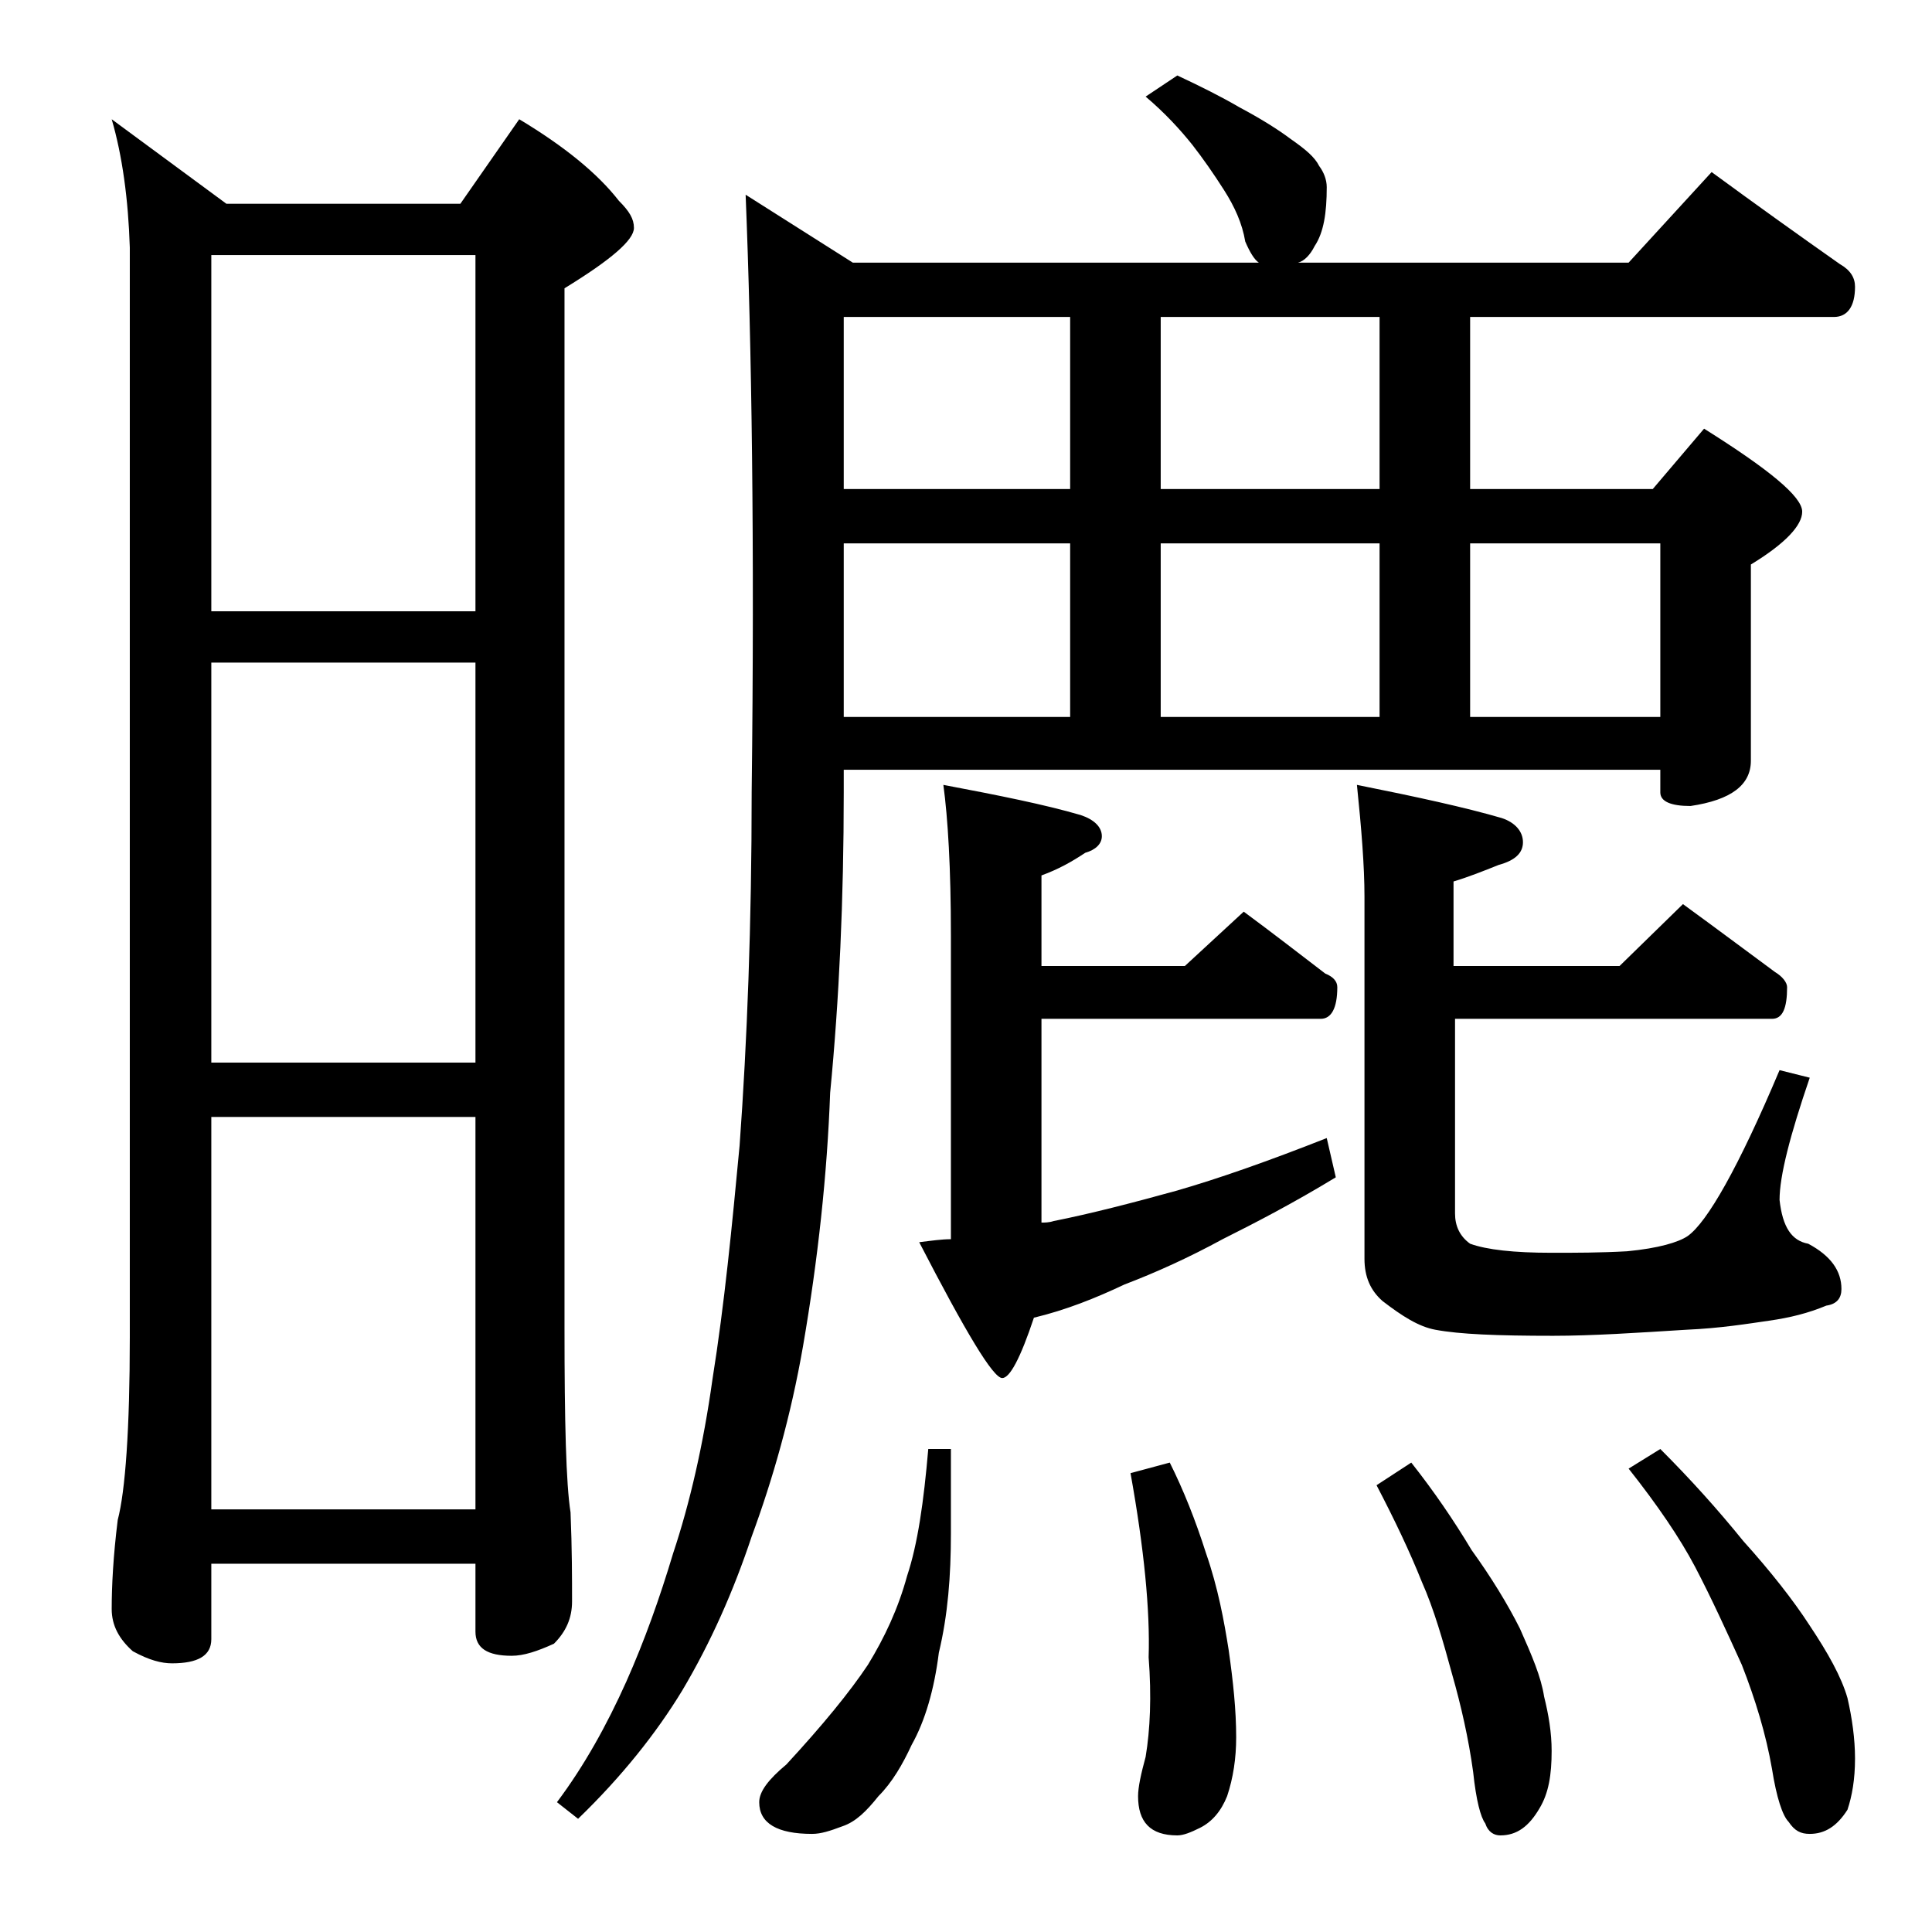 <?xml version="1.0" encoding="utf-8"?>
<!-- Generator: Adobe Illustrator 18.0.0, SVG Export Plug-In . SVG Version: 6.00 Build 0)  -->
<!DOCTYPE svg PUBLIC "-//W3C//DTD SVG 1.1//EN" "http://www.w3.org/Graphics/SVG/1.1/DTD/svg11.dtd">
<svg version="1.1" id="Layer_1" xmlns="http://www.w3.org/2000/svg" xmlns:xlink="http://www.w3.org/1999/xlink" x="0px" y="0px"
	 viewBox="0 0 128 128" enable-background="new 0 0 128 128" xml:space="preserve">
<path d="M7.4,7.9l7.6,5.6h15.5l3.9-5.6c3,1.8,5.2,3.6,6.6,5.4c0.7,0.7,1,1.2,1,1.8c0,0.8-1.5,2.1-4.6,4v68.9
	c0,6.2,0.1,10.3,0.4,12.2c0.1,2.4,0.1,4.4,0.1,5.9c0,1.1-0.4,2-1.2,2.8c-1.1,0.5-2,0.8-2.8,0.8c-1.6,0-2.4-0.5-2.4-1.6v-4.5H14v5
	c0,1.1-0.9,1.6-2.6,1.6c-0.7,0-1.5-0.2-2.6-0.8c-0.9-0.8-1.4-1.7-1.4-2.8c0-1.5,0.1-3.5,0.4-5.9c0.5-1.9,0.8-6,0.8-12.1V16.4
	C8.5,13.2,8.1,10.3,7.4,7.9z M14,40.5h17.5V16.9H14V40.5z M14,70.4h17.5V43.9H14V70.4z M14,100h17.5V74H14V100z M78,5
	c1.5,0.7,2.9,1.4,4.1,2.1c1.5,0.8,2.6,1.5,3.4,2.1c1,0.7,1.6,1.2,1.9,1.8c0.3,0.4,0.5,0.9,0.5,1.4c0,1.7-0.2,3-0.8,3.9
	c-0.3,0.6-0.7,1-1.1,1.1h21.9l5.5-6c3,2.2,5.8,4.2,8.5,6.1c0.7,0.4,1,0.9,1,1.5c0,1.3-0.5,2-1.4,2H97.4v11.4h12.1l3.4-4
	c4.3,2.7,6.5,4.5,6.5,5.5c0,0.9-1.1,2.1-3.4,3.5v13c0,1.6-1.3,2.6-4,3c-1.3,0-2-0.3-2-0.9V51H55.9v1.5c0,7.1-0.3,13.7-0.9,19.9
	c-0.2,5.4-0.8,11-1.8,16.8c-0.8,4.6-2,8.8-3.4,12.6c-1.2,3.6-2.7,7-4.6,10.2c-1.7,2.8-4,5.7-6.9,8.5l-1.4-1.1c1.8-2.4,3.3-5.1,4.6-8
	c1.2-2.7,2.2-5.5,3.1-8.5c1.1-3.3,2-7.2,2.6-11.5c0.8-5,1.3-10.2,1.8-15.5c0.5-6.9,0.8-14.7,0.8-23.4C50,36,49.8,22.8,49.4,12.9
	l7.1,4.5h26.9c-0.3-0.2-0.6-0.7-0.9-1.4c-0.2-1.2-0.7-2.3-1.4-3.4c-0.7-1.1-1.4-2.1-2.1-3c-0.8-1-1.8-2.1-3.1-3.2L78,5z M61.5,96H63
	v5.6c0,2.8-0.2,5.4-0.8,7.9c-0.3,2.4-0.9,4.5-1.8,6.1c-0.6,1.3-1.3,2.5-2.2,3.4c-0.8,1-1.5,1.7-2.4,2c-0.8,0.3-1.4,0.5-2,0.5
	c-2.3,0-3.5-0.7-3.5-2.1c0-0.7,0.6-1.5,1.8-2.5c2.4-2.6,4.2-4.8,5.4-6.6c1.1-1.8,2-3.7,2.6-5.9C60.8,102.3,61.2,99.5,61.5,96z
	 M70.9,32.4V21h-15v11.4H70.9z M55.9,47.5h15V36h-15V47.5z M62.5,52c3.7,0.7,6.7,1.3,9.1,2c0.9,0.3,1.4,0.8,1.4,1.4
	c0,0.5-0.4,0.9-1.1,1.1C71,57.1,70.1,57.6,69,58v6h9.5l3.9-3.6c1.9,1.4,3.7,2.8,5.4,4.1c0.5,0.2,0.8,0.5,0.8,0.9
	c0,1.4-0.4,2.1-1.1,2.1H69V81c0.2,0,0.5,0,0.8-0.1c2.5-0.5,5.2-1.2,8.1-2c2.8-0.8,6.2-2,10-3.5l0.6,2.6c-2.8,1.7-5.3,3-7.5,4.1
	c-2.2,1.2-4.4,2.2-6.5,3c-1.9,0.9-3.9,1.7-6,2.2c-0.9,2.7-1.6,4-2.1,4c-0.6,0-2.4-3-5.5-9c0.8-0.1,1.5-0.2,2.1-0.2V62
	C63,57.5,62.8,54.2,62.5,52z M77.5,96.9c0.9,1.8,1.7,3.8,2.4,6c0.8,2.3,1.2,4.5,1.5,6.4c0.3,2.1,0.5,4,0.5,5.8
	c0,1.4-0.2,2.7-0.6,3.9c-0.4,1-1,1.7-1.8,2.1c-0.6,0.3-1.1,0.5-1.5,0.5c-1.8,0-2.6-0.9-2.6-2.6c0-0.6,0.2-1.5,0.5-2.6
	c0.3-1.8,0.4-4,0.2-6.6c0.1-3.1-0.3-7.2-1.2-12.2L77.5,96.9z M91.4,32.4V21H76.9v11.4H91.4z M76.9,47.5h14.5V36H76.9V47.5z
	 M111.5,59.9c2.2,1.6,4.2,3.1,6.1,4.5c0.5,0.3,0.8,0.7,0.8,1c0,1.4-0.3,2.1-1,2.1h-21v12.9c0,0.8,0.3,1.5,1,2
	c1.1,0.4,2.9,0.6,5.4,0.6c1.6,0,3.2,0,5-0.1c2.1-0.2,3.4-0.6,4-1c1.3-0.9,3.4-4.6,6.1-11l2,0.5c-1.3,3.8-2,6.5-2,8.1
	c0.2,1.8,0.8,2.7,1.9,2.9c1.5,0.8,2.2,1.8,2.2,3c0,0.6-0.3,1-1,1.1c-1.2,0.5-2.4,0.8-3.8,1c-1.4,0.2-3.2,0.5-5.5,0.6
	c-3.2,0.2-6.2,0.4-8.8,0.4c-3.7,0-6.2-0.1-7.8-0.4c-1.1-0.2-2.2-0.9-3.5-1.9c-0.8-0.7-1.2-1.6-1.2-2.8V59.4c0-2-0.2-4.5-0.5-7.4
	c4,0.8,7.2,1.5,9.6,2.2c0.9,0.3,1.4,0.9,1.4,1.6s-0.5,1.2-1.6,1.5c-1,0.4-2,0.8-3,1.1V64h11L111.5,59.9z M93.5,96.9
	c1.5,1.9,2.8,3.8,4,5.8c1.3,1.8,2.4,3.6,3.2,5.2c0.8,1.8,1.4,3.2,1.6,4.5c0.3,1.2,0.5,2.4,0.5,3.6c0,1.6-0.2,2.8-0.8,3.8
	c-0.7,1.2-1.5,1.8-2.6,1.8c-0.4,0-0.8-0.2-1-0.8c-0.3-0.4-0.6-1.5-0.8-3.4c-0.3-2.2-0.8-4.4-1.4-6.5c-0.6-2.2-1.2-4.3-2-6.1
	c-0.8-2-1.8-4.1-3-6.4L93.5,96.9z M97.4,47.5H110V36H97.4V47.5z M110,96c2,2,3.8,4,5.5,6.1c1.8,2,3.3,3.9,4.4,5.6
	c1.2,1.8,2.1,3.4,2.5,4.8c0.3,1.3,0.5,2.7,0.5,4c0,1.4-0.2,2.5-0.5,3.4c-0.7,1.1-1.5,1.6-2.5,1.6c-0.6,0-1-0.2-1.4-0.8
	c-0.4-0.4-0.8-1.6-1.1-3.5c-0.4-2.3-1.1-4.6-2-6.9c-1-2.2-2-4.4-3.1-6.5c-1-1.9-2.5-4.1-4.4-6.5L110,96z"/>
</svg>
